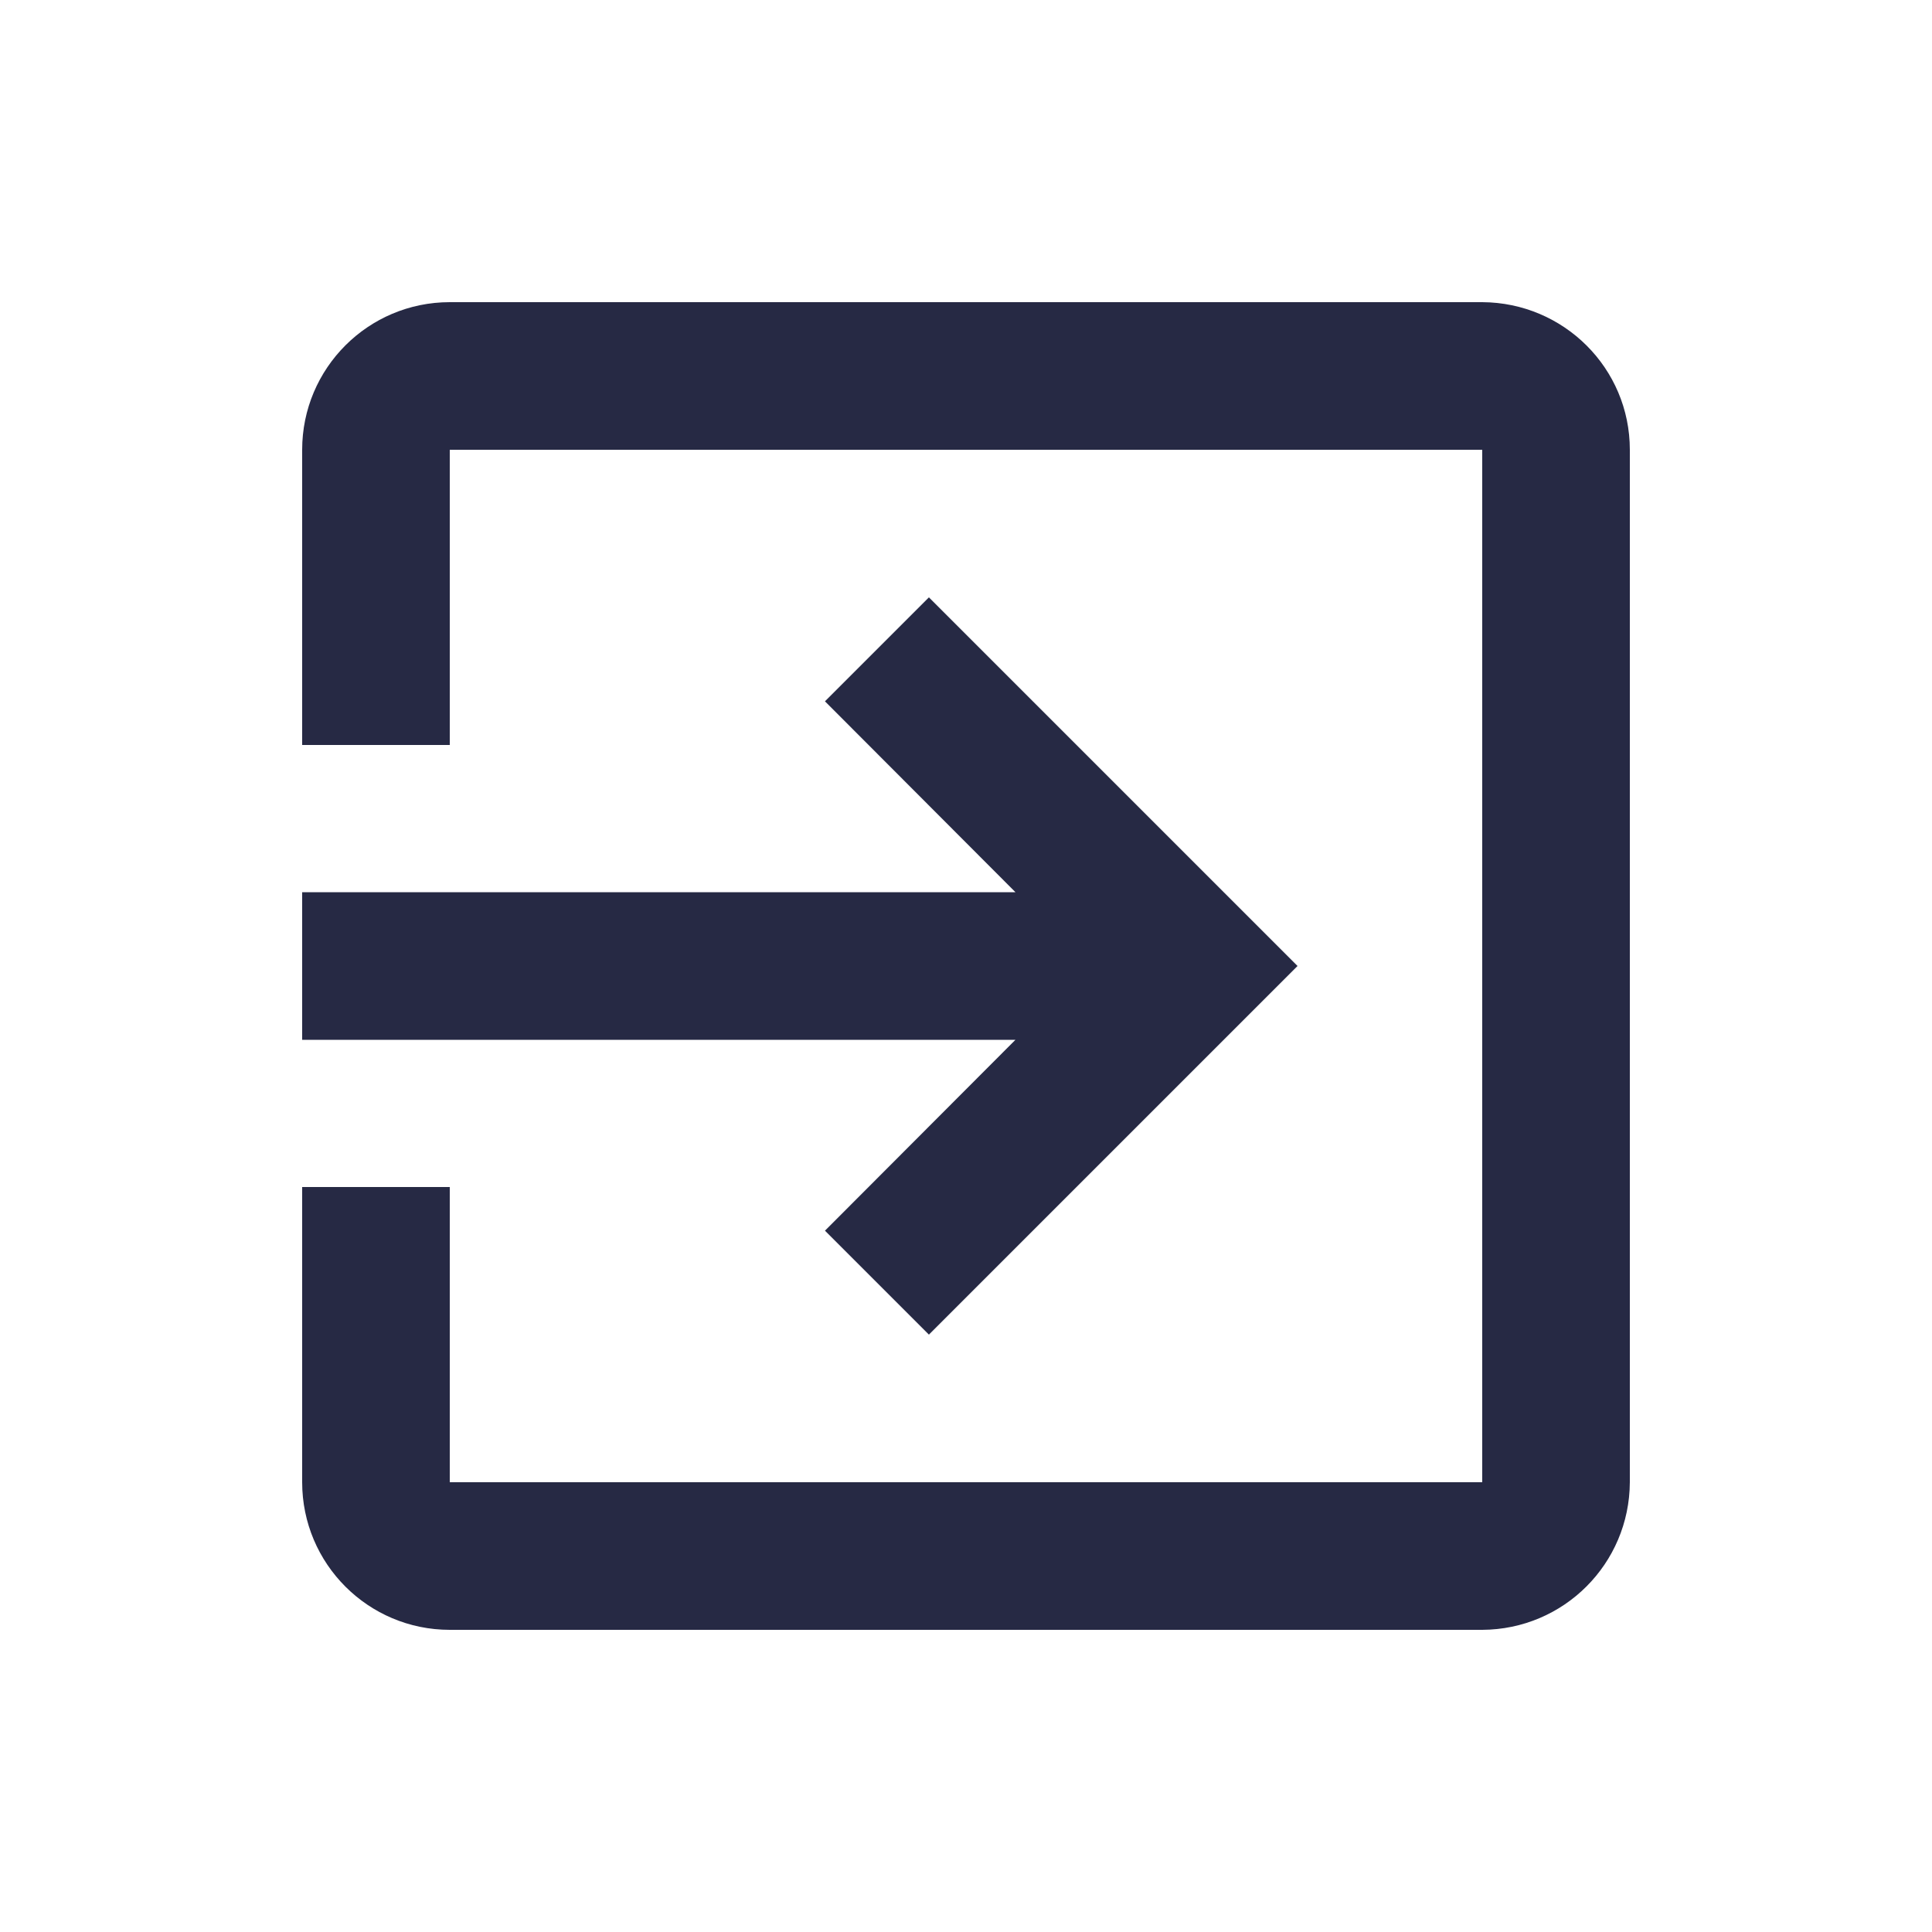 <?xml version="1.0" encoding="utf-8"?>
<!-- Generator: Adobe Illustrator 25.2.1, SVG Export Plug-In . SVG Version: 6.00 Build 0)  -->
<svg version="1.1" id="Capa_1" xmlns="http://www.w3.org/2000/svg" xmlns:xlink="http://www.w3.org/1999/xlink" x="0px" y="0px"
	 viewBox="0 0 50 50" style="enable-background:new 0 0 50 50;" xml:space="preserve">
<style type="text/css">
	.st0{fill:#262944;}
	.st1{fill-rule:evenodd;clip-rule:evenodd;fill:#1D1D1B;}
</style>
<path id="Trazado_1696" class="st0" d="M21.35,31.85l2.69,2.69L33.58,25l-9.54-9.54l-2.69,2.69l4.93,4.94H7.82v3.82h18.46
	L21.35,31.85z M38.36,7.82H11.64c-2.11,0-3.82,1.71-3.82,3.82c0,0,0,0,0,0v7.64h3.82v-7.64h26.72v26.72H11.64v-7.64H7.82v7.64
	c0,2.11,1.71,3.82,3.82,3.82h26.72c2.11-0.01,3.81-1.71,3.82-3.82V11.64C42.18,9.53,40.47,7.83,38.36,7.82L38.36,7.82z"/>
</svg>
